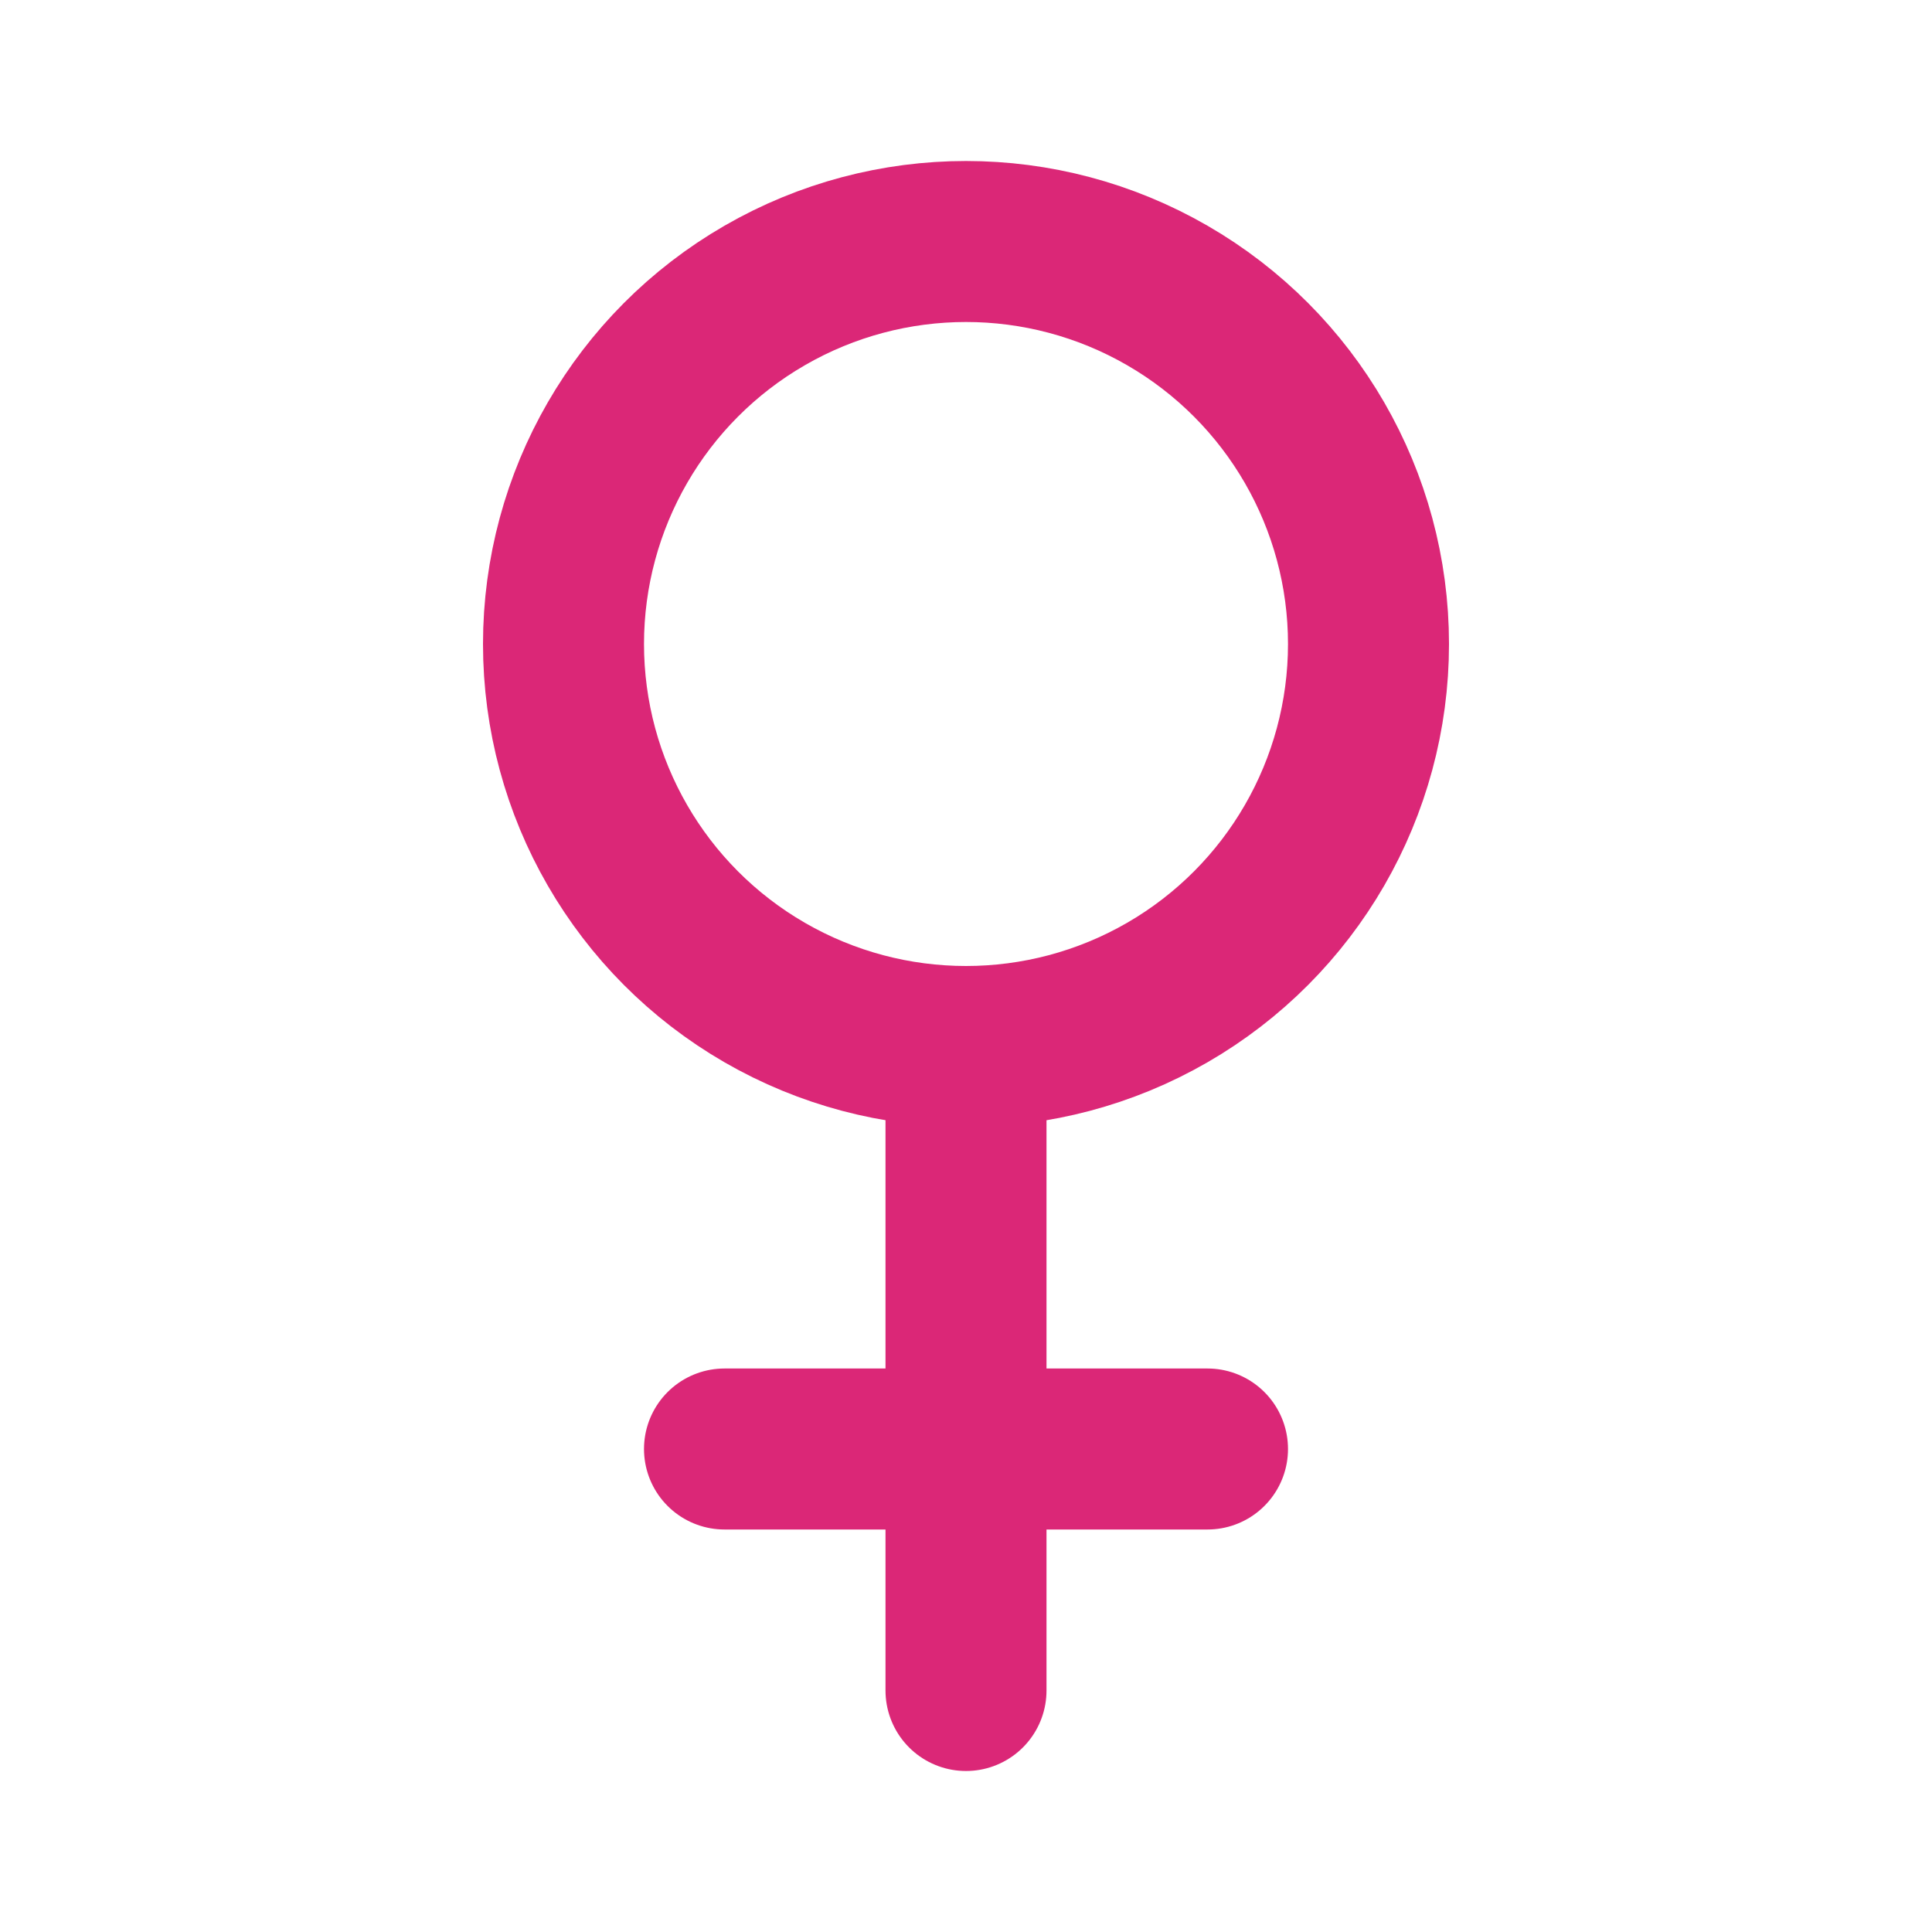 <svg xmlns="http://www.w3.org/2000/svg" width="48" height="48" viewBox="0 0 24 24" fill="none" stroke="#db2777" stroke-width="2" stroke-linecap="round" stroke-linejoin="round">
  <circle cx="12" cy="8" r="5"/>
  <path d="M12 13v8"/>
  <path d="M9 18h6"/>
</svg>
